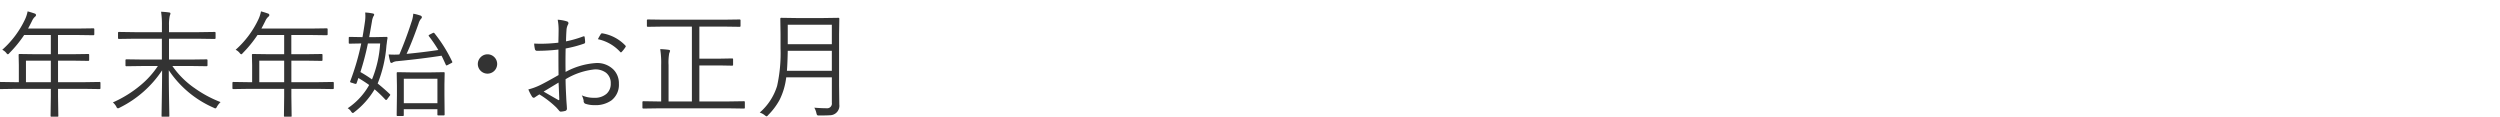 <svg xmlns="http://www.w3.org/2000/svg" width="300" height="14" viewBox="0 0 300 14">
  <defs>
    <style>
      .cls-1 {
        fill: #333;
        fill-rule: evenodd;
      }
    </style>
  </defs>
  <path id="年末年始_お正月" data-name="年末年始・お正月" class="cls-1" d="M12.057,9.944a0.1,0.1,0,0,0-.109-0.109l-1.832.027H6.964V7.278h1.7L10.6,7.306A0.094,0.094,0,0,0,10.7,7.2V6.588a0.094,0.094,0,0,0-.1-0.109l-1.941.027h-1.7V4.2h2.3l1.948,0.027a0.1,0.1,0,0,0,.109-0.109V3.5A0.1,0.1,0,0,0,11.209,3.4l-1.948.027H3.368q0.164-.294.472-0.909A1.443,1.443,0,0,1,4.2,2.008a0.274,0.274,0,0,0,.123-0.191,0.2,0.2,0,0,0-.137-0.185Q3.669,1.454,3.313,1.365a3.914,3.914,0,0,1-.294.923A11.287,11.287,0,0,1,.271,5.973a1.429,1.429,0,0,1,.479.376,0.459,0.459,0,0,0,.191.171,0.378,0.378,0,0,0,.185-0.15A14.265,14.265,0,0,0,2.9,4.2H6.1V6.506H4.3L2.343,6.479a0.1,0.1,0,0,0-.109.109L2.261,7.812V9.862H1.844L0,9.835A0.1,0.1,0,0,0-.1,9.944V10.58A0.1,0.1,0,0,0,0,10.69l1.839-.027H6.1V11.6L6.068,13.909a0.1,0.1,0,0,0,.123.1H6.9a0.085,0.085,0,0,0,.1-0.1L6.964,11.6V10.662h3.151l1.832,0.027a0.1,0.1,0,0,0,.109-0.109V9.944ZM3.115,9.862V7.278H6.1V9.862H3.115Zm20.152,0.656a10.572,10.572,0,0,1-2.584-2.6H22.8l1.982,0.027A0.1,0.1,0,0,0,24.9,7.839V7.23a0.1,0.1,0,0,0-.116-0.109L22.8,7.148H20.28v-2.5h3.6l1.88,0.027a0.1,0.1,0,0,0,.109-0.109V3.942a0.1,0.1,0,0,0-.109-0.109l-1.88.027h-3.6V3.033a4.968,4.968,0,0,1,.089-1.121q0.007-.027.048-0.137A0.477,0.477,0,0,0,20.451,1.6q0-.089-0.185-0.109-0.444-.062-0.936-0.082a10.051,10.051,0,0,1,.1,1.634V3.86H16.151l-1.88-.027a0.1,0.1,0,0,0-.109.109V4.564a0.1,0.1,0,0,0,.109.109l1.88-.027h3.274v2.5h-2.27l-1.975-.027a0.1,0.1,0,0,0-.123.109V7.839a0.1,0.1,0,0,0,.123.109l1.975-.027h1.791a10.581,10.581,0,0,1-2.092,2.317,13.867,13.867,0,0,1-3.309,2.051,1.821,1.821,0,0,1,.417.513,0.3,0.3,0,0,0,.184.2,0.551,0.551,0,0,0,.212-0.082A13.018,13.018,0,0,0,19.453,8.44Q19.446,10.3,19.4,12.925q-0.014.868-.014,0.984a0.1,0.1,0,0,0,.109.116h0.718a0.1,0.1,0,0,0,.109-0.116q0-.082-0.027-1.572-0.041-2.167-.041-3.91a12.431,12.431,0,0,0,5.387,4.5,0.552,0.552,0,0,0,.212.082,0.355,0.355,0,0,0,.184-0.212,2.57,2.57,0,0,1,.431-0.547,14.017,14.017,0,0,1-3.2-1.736h0Zm16.789-.574a0.1,0.1,0,0,0-.109-0.109l-1.832.027H34.964V7.278h1.7L38.6,7.306A0.094,0.094,0,0,0,38.7,7.2V6.588a0.094,0.094,0,0,0-.1-0.109l-1.941.027h-1.7V4.2h2.3l1.948,0.027a0.1,0.1,0,0,0,.109-0.109V3.5A0.1,0.1,0,0,0,39.209,3.4l-1.948.027H31.368q0.164-.294.472-0.909A1.443,1.443,0,0,1,32.2,2.008a0.274,0.274,0,0,0,.123-0.191,0.2,0.2,0,0,0-.137-0.185q-0.513-.178-0.868-0.267a3.912,3.912,0,0,1-.294.923,11.286,11.286,0,0,1-2.748,3.685,1.429,1.429,0,0,1,.479.376,0.459,0.459,0,0,0,.191.171,0.378,0.378,0,0,0,.185-0.15A14.262,14.262,0,0,0,30.9,4.2H34.1V6.506H32.3l-1.962-.027a0.1,0.1,0,0,0-.109.109l0.027,1.224V9.862H29.844L28,9.835a0.1,0.1,0,0,0-.109.109V10.58A0.1,0.1,0,0,0,28,10.69l1.839-.027H34.1V11.6l-0.027,2.311a0.1,0.1,0,0,0,.123.1h0.7a0.085,0.085,0,0,0,.1-0.1L34.964,11.6V10.662h3.151l1.832,0.027a0.1,0.1,0,0,0,.109-0.109V9.944Zm-8.941-.082V7.278H34.1V9.862h-2.98Zm22.217,1.5V10.129l0.027-1.36a0.1,0.1,0,0,0-.123-0.109l-1.654.027h-2.2l-1.668-.027a0.1,0.1,0,0,0-.109.109l0.027,1.545v1.107L47.6,13.807a0.1,0.1,0,0,0,.109.116h0.636a0.1,0.1,0,0,0,.109-0.116v-0.7h4.033v0.643a0.094,0.094,0,0,0,.109.1h0.636a0.1,0.1,0,0,0,.123-0.1Zm-4.874,1.019V9.445h4.033v2.939H48.458ZM45.32,10.02A15.148,15.148,0,0,0,46.373,5.48q0.007-.062.034-0.246,0.007-.068.014-0.116,0.034-.314.082-0.54V4.551a0.119,0.119,0,0,0-.143-0.123l-1.415.027H44.3q0.048-.232.335-1.887a2.008,2.008,0,0,1,.171-0.6,0.5,0.5,0,0,0,.1-0.212,0.182,0.182,0,0,0-.171-0.137A5.968,5.968,0,0,0,43.823,1.5q0.021,0.212.021,0.424a4.381,4.381,0,0,1-.048.67q-0.13.93-.294,1.859H43.365L41.95,4.428a0.1,0.1,0,0,0-.1.116V5.132a0.094,0.094,0,0,0,.1.109l1.4-.027a29.553,29.553,0,0,1-1.319,4.525,0.339,0.339,0,0,0-.021.082,0.231,0.231,0,0,0,.205.109l0.349,0.116a0.574,0.574,0,0,0,.13.02A0.124,0.124,0,0,0,42.8,9.958l0.205-.6Q43.8,9.835,44.3,10.2a8.151,8.151,0,0,1-2.577,2.789,1.2,1.2,0,0,1,.4.376,0.417,0.417,0,0,0,.212.2,0.383,0.383,0,0,0,.171-0.1,9.714,9.714,0,0,0,2.447-2.748,15.64,15.64,0,0,1,1.292,1.237,0.133,0.133,0,0,0,.089.048,0.26,0.26,0,0,0,.157-0.137l0.239-.321a0.314,0.314,0,0,0,.1-0.164,0.114,0.114,0,0,0-.055-0.089q-0.643-.615-1.456-1.271h0Zm-0.684-.492a15.381,15.381,0,0,0-1.388-.882,31.487,31.487,0,0,0,.9-3.432h1.47a13.5,13.5,0,0,1-.978,4.313h0Zm7.492-5.544a0.15,0.15,0,0,0-.089-0.055,0.367,0.367,0,0,0-.123.041l-0.335.171a0.312,0.312,0,0,0-.15.123,0.166,0.166,0,0,0,.041.082A16.726,16.726,0,0,1,52.6,6q-1.757.267-3.808,0.465,0.663-1.442,1.435-3.63a1.536,1.536,0,0,1,.28-0.561,0.342,0.342,0,0,0,.123-0.226,0.272,0.272,0,0,0-.212-0.191,5.118,5.118,0,0,0-.827-0.212,3.66,3.66,0,0,1-.212.991q-0.684,2.119-1.456,3.9-0.267.021-.608,0.021T46.64,6.533a5.614,5.614,0,0,0,.178.848,0.181,0.181,0,0,0,.144.171,0.368,0.368,0,0,0,.2-0.082,1.291,1.291,0,0,1,.526-0.13q2.987-.294,5.3-0.656Q53.2,7.114,53.5,7.777a0.1,0.1,0,0,0,.075.075,0.56,0.56,0,0,0,.191-0.075l0.349-.185a0.311,0.311,0,0,0,.171-0.13,0.17,0.17,0,0,0-.027-0.075,17.144,17.144,0,0,0-2.126-3.4h0Zm5.6,2.837a1.145,1.145,0,0,0-.089,1.634A1.159,1.159,0,1,0,59.361,6.9a1.152,1.152,0,0,0-1.634-.082h0Zm7.13-1.572q-0.39,0-.759-0.021a3.873,3.873,0,0,0,.089.656,0.242,0.242,0,0,0,.267.212,22.088,22.088,0,0,0,2.557-.15q0,2.065.014,3.062-1.552.889-2.263,1.23a7.19,7.19,0,0,1-1.36.492,5.033,5.033,0,0,0,.431.848,0.307,0.307,0,0,0,.212.157,0.365,0.365,0,0,0,.2-0.1q0.362-.239.478-0.308a11.433,11.433,0,0,1,2.03,1.566q0.082,0.089.171,0.191,0.15,0.171.157,0.184a0.311,0.311,0,0,0,.2.13,2.71,2.71,0,0,0,.588-0.1,0.289,0.289,0,0,0,.157-0.321q0-.109-0.027-0.465-0.041-.513-0.055-0.868-0.075-1.435-.075-2.14a8.424,8.424,0,0,1,3.486-1.176,2.133,2.133,0,0,1,1.367.4,1.566,1.566,0,0,1,.567,1.292,1.576,1.576,0,0,1-.5,1.23,2.112,2.112,0,0,1-1.477.485,3.566,3.566,0,0,1-1.5-.294,2.051,2.051,0,0,1,.226.643,0.347,0.347,0,0,0,.191.362,3.37,3.37,0,0,0,1.121.171,3.287,3.287,0,0,0,2.017-.567,2.361,2.361,0,0,0,.9-2.01,2.337,2.337,0,0,0-.636-1.675,2.763,2.763,0,0,0-2.105-.8,8.849,8.849,0,0,0-3.657,1.066Q67.858,8,67.858,7.5q0-.9.02-1.682a14.612,14.612,0,0,0,2.181-.574,0.191,0.191,0,0,0,.157-0.178,4.789,4.789,0,0,0-.055-0.595,0.1,0.1,0,0,0-.089-0.116,0.328,0.328,0,0,0-.1.021,13.475,13.475,0,0,1-2.051.588q0.02-.868.055-1.285a1.668,1.668,0,0,1,.171-0.711,0.441,0.441,0,0,0,.068-0.185,0.227,0.227,0,0,0-.171-0.212,4.58,4.58,0,0,0-1.121-.205,6.475,6.475,0,0,1,.109,1.313q0,0.362-.027,1.442a18.717,18.717,0,0,1-2.153.13h0Zm2.215,5.646q0.034,0.827.041,1,0,0.123-.061.123a0.138,0.138,0,0,1-.075-0.027q-0.123-.068-1.743-1,1.654-1,1.791-1.08,0.027,0.424.048,0.991h0Zm7.349-4.662a0.106,0.106,0,0,0,.178,0,3.942,3.942,0,0,0,.451-0.574,0.142,0.142,0,0,0,.041-0.089,0.169,0.169,0,0,0-.041-0.1A4.928,4.928,0,0,0,72.274,4H72.233a0.177,0.177,0,0,0-.15.116,5.642,5.642,0,0,0-.335.588,5.029,5.029,0,0,1,2.673,1.524h0Zm14.957,6.022a0.091,0.091,0,0,0-.1-0.109l-1.818.027H83.923V7.853h2.42L87.854,7.88a0.1,0.1,0,0,0,.116-0.109V7.121a0.1,0.1,0,0,0-.116-0.109l-1.511.027h-2.42V3.19h2.912l1.914,0.027a0.1,0.1,0,0,0,.116-0.109V2.445a0.1,0.1,0,0,0-.116-0.109l-1.914.027H79.657l-1.921-.027a0.1,0.1,0,0,0-.109.109V3.108a0.1,0.1,0,0,0,.109.109l1.921-.027h3.37v8.982h-2.8V7.8a6.125,6.125,0,0,1,.082-1.415,1.194,1.194,0,0,0,.1-0.28q0-.1-0.185-0.13a9.593,9.593,0,0,0-1-.082,10.477,10.477,0,0,1,.116,1.921v4.361H79.015L77.2,12.146a0.1,0.1,0,0,0-.109.109v0.663a0.1,0.1,0,0,0,.109.109L79.015,13h8.449l1.818,0.027a0.091,0.091,0,0,0,.1-0.109V12.255ZM100.691,10.3V4.086l0.028-1.839a0.1,0.1,0,0,0-.116-0.109l-1.832.027H95.578l-1.832-.027a0.1,0.1,0,0,0-.109.109l0.027,1.839V5.795a18.173,18.173,0,0,1-.41,4.512,6.916,6.916,0,0,1-2.085,3.2,1.839,1.839,0,0,1,.6.321,0.716,0.716,0,0,0,.226.137,0.4,0.4,0,0,0,.178-0.15,7.97,7.97,0,0,0,1.381-1.839,8.17,8.17,0,0,0,.793-2.693h5.475v3.063a0.565,0.565,0,0,1-.636.643q-0.65,0-1.47-.068a2.218,2.218,0,0,1,.253.656,0.835,0.835,0,0,0,.089.239,0.465,0.465,0,0,0,.26.041q0.936,0,1.244-.027a1.141,1.141,0,0,0,1.155-1.3ZM94.43,8.5q0.075-.95.1-2.406h5.291V8.5H94.43Zm0.1-3.192V2.965h5.291V5.3H94.532Z"/>
</svg>
